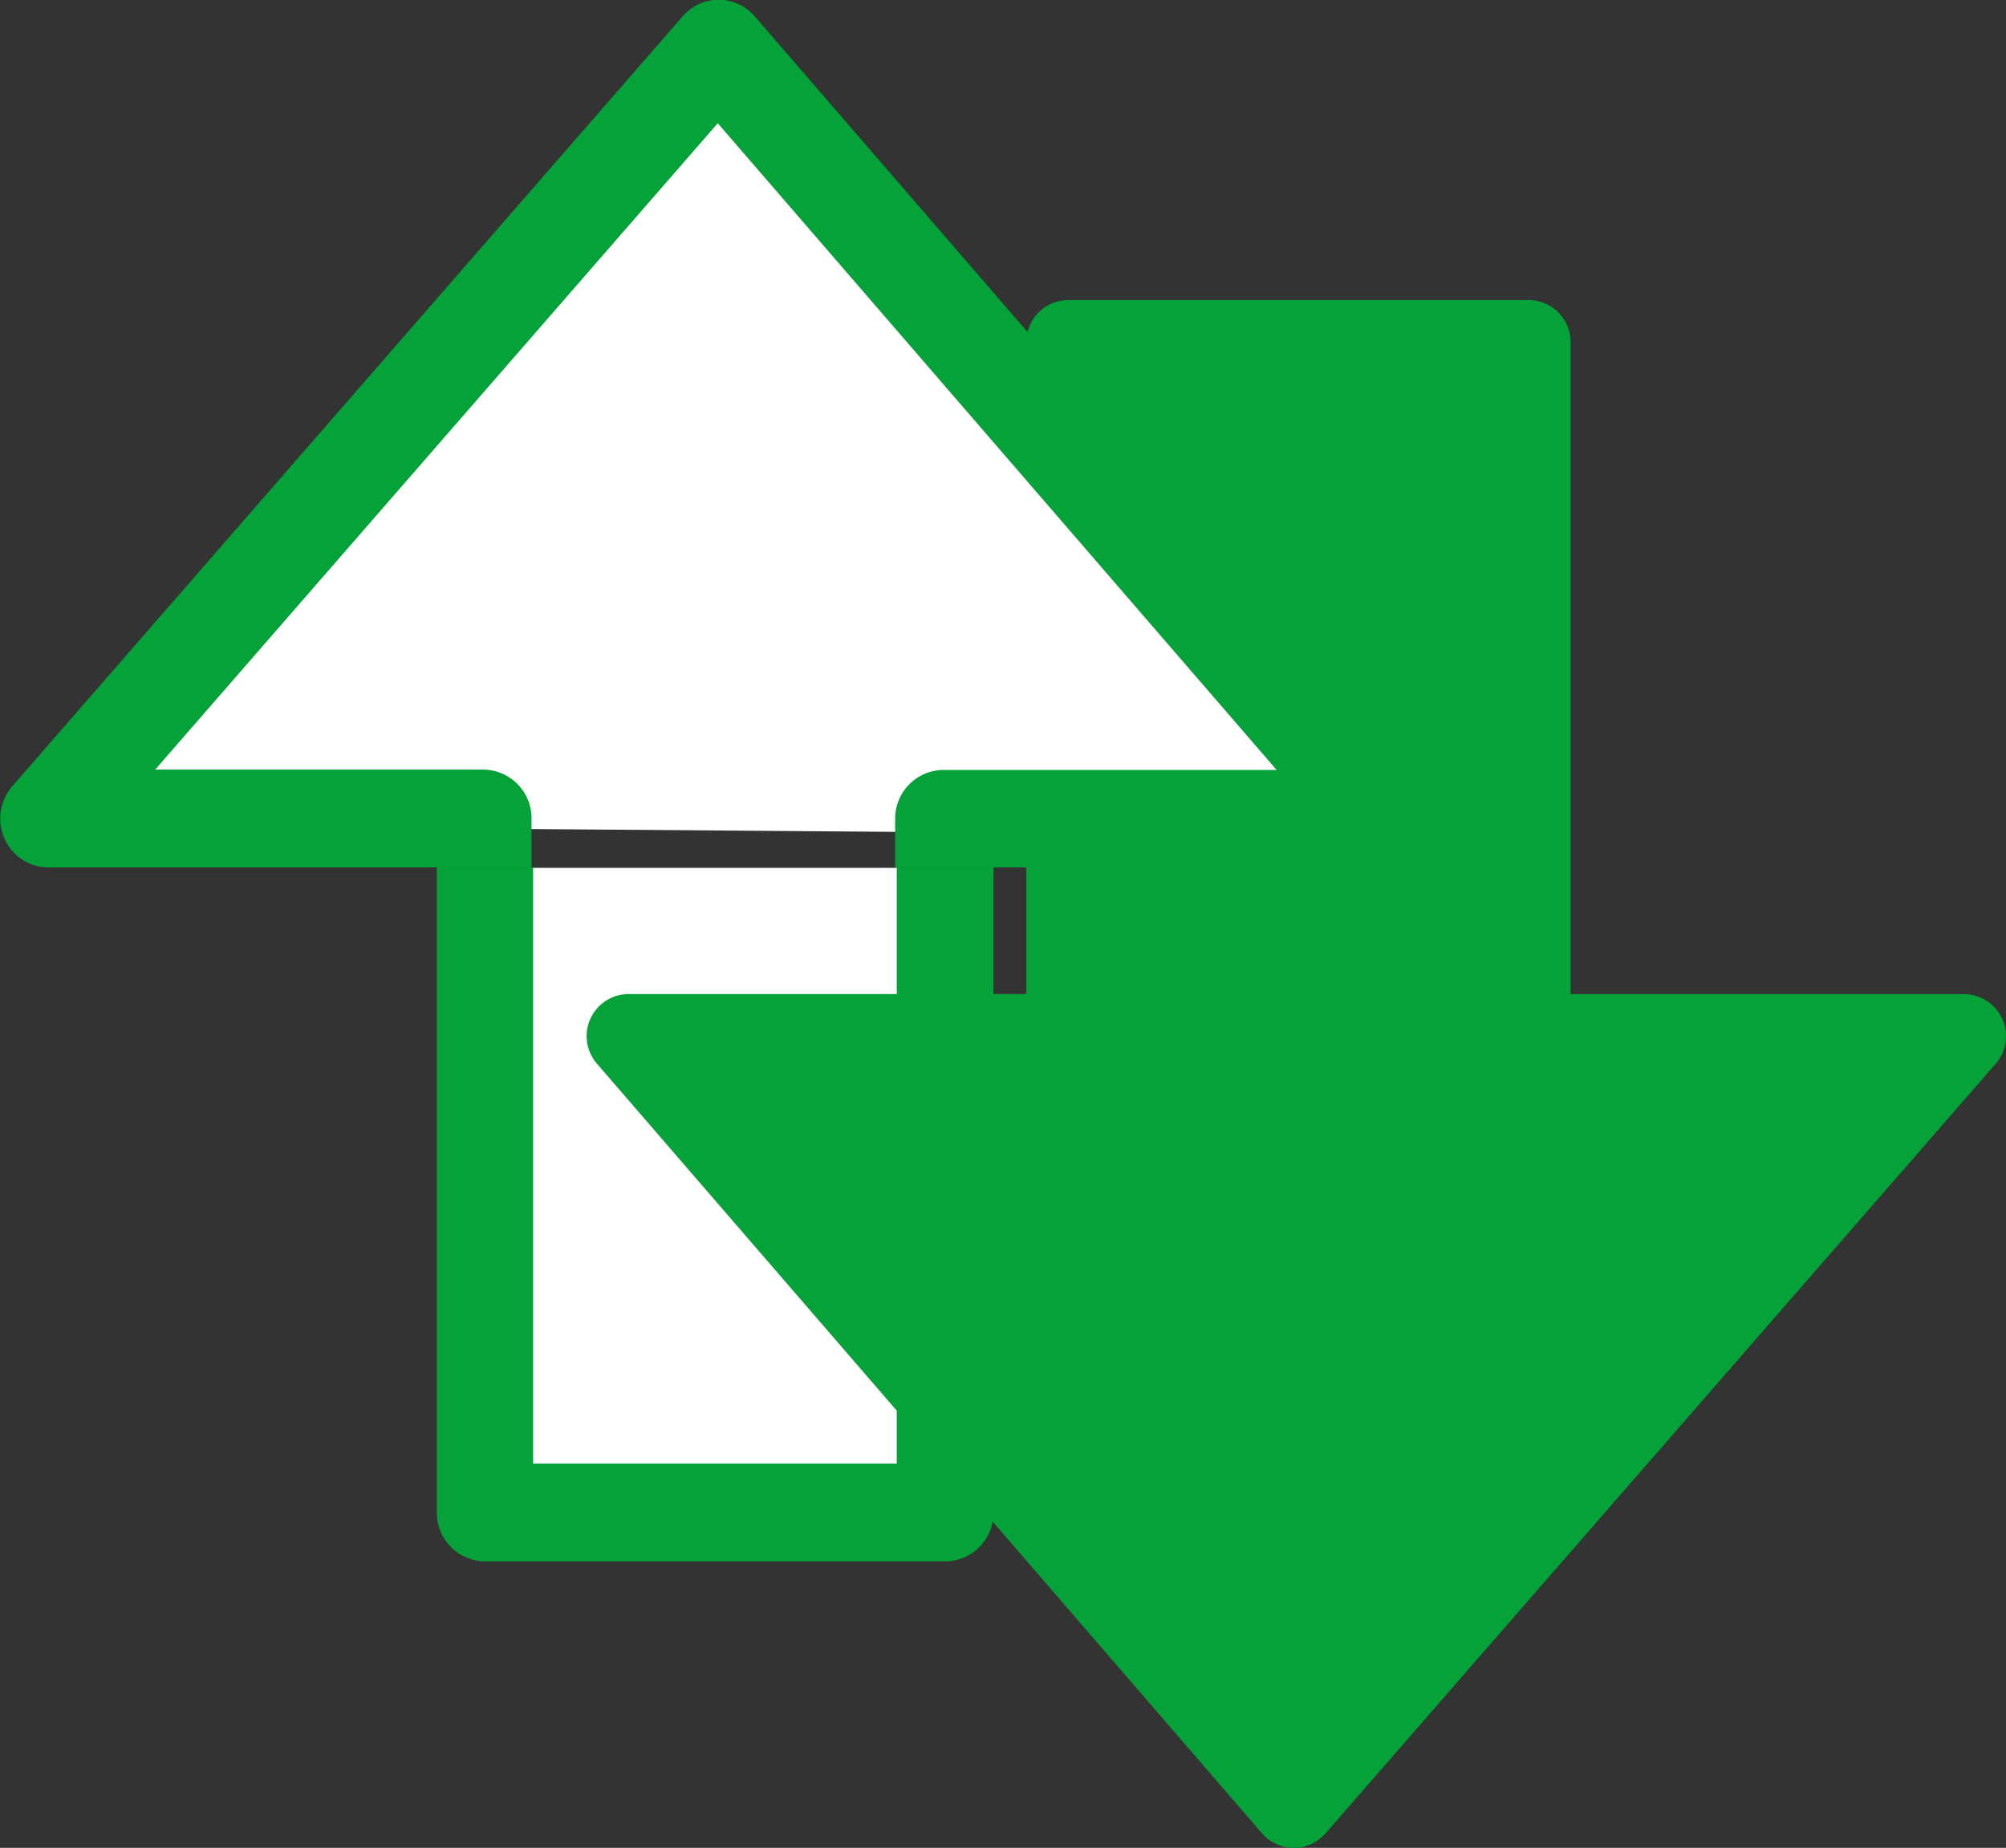 <svg id="Componente_88_5" data-name="Componente 88 – 5" xmlns="http://www.w3.org/2000/svg" width="23.848" height="21.967" viewBox="0 0 23.848 21.967">
  <rect x="0" y="0" width="23.848" height="21.967" fill="#333333" stroke="none"/>
  <g id="Grupo_4833" data-name="Grupo 4833" transform="translate(4.289 10.312)">
    <g id="Caminho_23216" data-name="Caminho 23216" transform="translate(7908.452 4085.864)" fill="#fff">
      <path d="M -7902.406 -4079.148 L -7906.266 -4079.148 L -7906.266 -4085.359 L -7902.406 -4085.359 L -7902.406 -4079.148 Z" stroke="none"/>
      <path d="M -7905.766 -4084.859 L -7905.766 -4079.648 L -7902.906 -4079.648 L -7902.906 -4084.859 L -7905.766 -4084.859 M -7906.766 -4085.859 L -7901.906 -4085.859 L -7901.906 -4078.648 L -7906.766 -4078.648 L -7906.766 -4085.859 Z" stroke="none" fill="#fff"/>
    </g>
    <path id="Caminho_23215_-_Contorno" data-name="Caminho 23215 - Contorno" d="M-7856.286-4077.615h-5.472a.577.577,0,0,1-.573-.582v-7.667h6.618v7.667A.577.577,0,0,1-7856.286-4077.615Zm-4.9-1.163h4.323v-7.086h-4.323Z" transform="translate(7863.235 4085.864)" fill="#04a239"/>
  </g>
  <path id="Caminho_23214" data-name="Caminho 23214" d="M5.176,17.4V9.149H0L7.967,0l7.907,9.15H10.647V17.4Z" transform="translate(23.348 21.467) rotate(180)" fill="#04a239" stroke="#04a239" stroke-linecap="round" stroke-linejoin="round" stroke-width="1"/>
  <g id="Grupo_4832" data-name="Grupo 4832">
    <path id="Caminho_23215" data-name="Caminho 23215" d="M-7909.687-4092.594l7.118-8.046,6.956,8.155Z" transform="translate(7911.163 4101.912)" fill="#fff" stroke="#fff" stroke-linecap="round" stroke-linejoin="round" stroke-width="1"/>
    <path id="Caminho_23215_-_Contorno-2" data-name="Caminho 23215 - Contorno" d="M-7861.782-4084.423h-4.6a.573.573,0,0,1-.522-.342.587.587,0,0,1,.093-.624l7.966-9.149a.572.572,0,0,1,.431-.2h0a.573.573,0,0,1,.431.2l7.907,9.15a.587.587,0,0,1,.091.623.572.572,0,0,1-.522.341h-11.271Zm-3.331-1.163h3.9a.578.578,0,0,1,.574.582v.581h4.323V-4085a.578.578,0,0,1,.574-.582h3.961l-6.644-7.688Z" transform="translate(7866.958 4094.735)" fill="#04a239"/>
  </g>
</svg>
